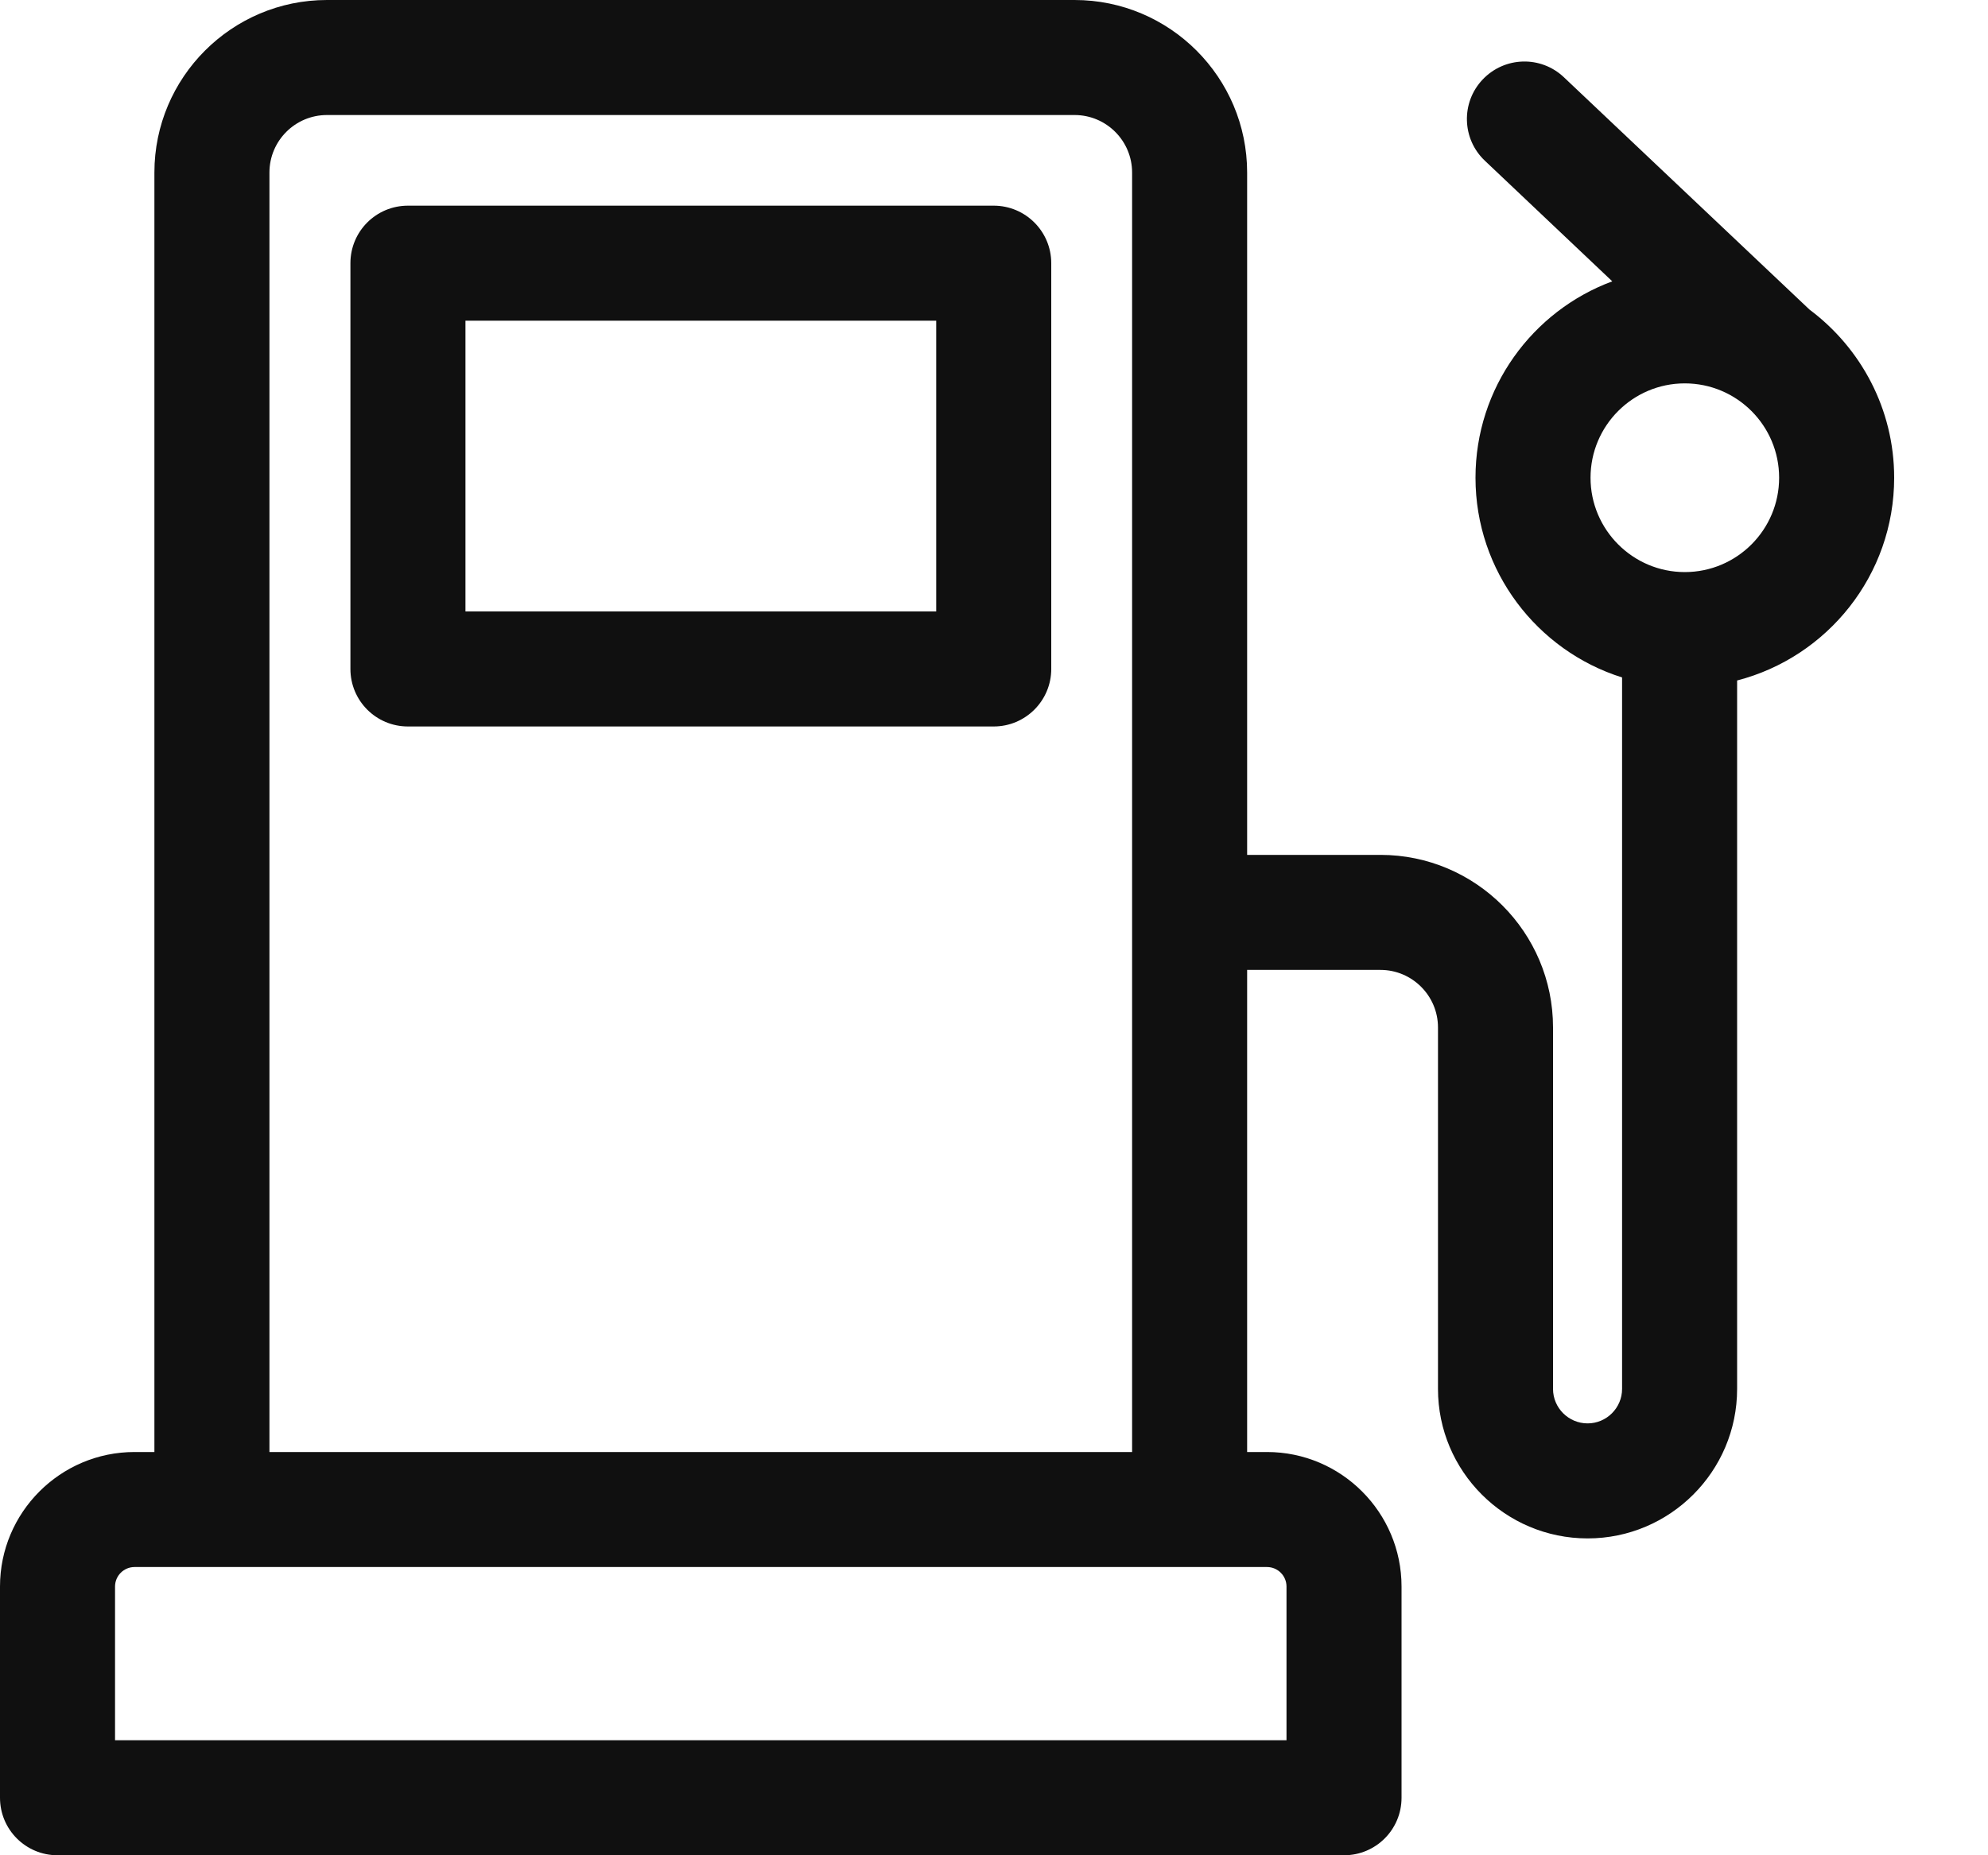 <svg width="15" height="14" viewBox="0 0 15 14" fill="none" xmlns="http://www.w3.org/2000/svg">
<path d="M7.498 1.552H3.078C2.838 1.552 2.644 1.746 2.644 1.986V5.048C2.644 5.288 2.838 5.482 3.078 5.482H7.498C7.737 5.482 7.932 5.288 7.932 5.048V1.986C7.932 1.746 7.737 1.552 7.498 1.552ZM7.064 4.614H3.512V2.42H7.064V4.614Z" fill="#101010"/>
<path d="M13.653 2.336L13.653 2.336L11.8 0.583C11.626 0.418 11.352 0.426 11.187 0.6C11.022 0.774 11.03 1.049 11.204 1.213L12.165 2.123C11.563 2.346 11.133 2.926 11.133 3.605C11.133 4.311 11.599 4.911 12.239 5.112V10.481C12.239 10.624 12.122 10.741 11.979 10.741C11.835 10.741 11.718 10.624 11.718 10.481V7.753C11.718 7.035 11.134 6.451 10.416 6.451H9.41V1.302C9.41 0.584 8.826 0 8.108 0H2.467C1.749 0 1.165 0.584 1.165 1.302V10.957H1.015C0.455 10.957 0 11.413 0 11.972V13.566C0 13.806 0.194 14 0.434 14H10.141C10.381 14 10.575 13.806 10.575 13.566V11.972C10.575 11.413 10.12 10.957 9.56 10.957H9.41V7.319H10.416C10.655 7.319 10.85 7.514 10.85 7.753V10.481C10.85 11.103 11.356 11.609 11.979 11.609C12.601 11.609 13.107 11.103 13.107 10.481V5.135C13.788 4.959 14.292 4.34 14.292 3.605C14.292 3.086 14.04 2.625 13.653 2.336ZM8.542 10.957H2.033V1.302C2.033 1.063 2.227 0.868 2.467 0.868H8.108C8.348 0.868 8.542 1.063 8.542 1.302C8.542 1.468 8.542 10.811 8.542 10.957ZM9.707 11.972V13.132H0.868V11.972C0.868 11.891 0.934 11.825 1.015 11.825C1.351 11.825 9.156 11.825 9.56 11.825C9.641 11.825 9.707 11.891 9.707 11.972ZM12.712 4.317C12.321 4.317 12.001 3.998 12.001 3.605C12.001 3.212 12.32 2.893 12.712 2.893C13.105 2.893 13.424 3.212 13.424 3.605C13.424 3.998 13.105 4.317 12.712 4.317Z" fill="#101010"/>
</svg>
